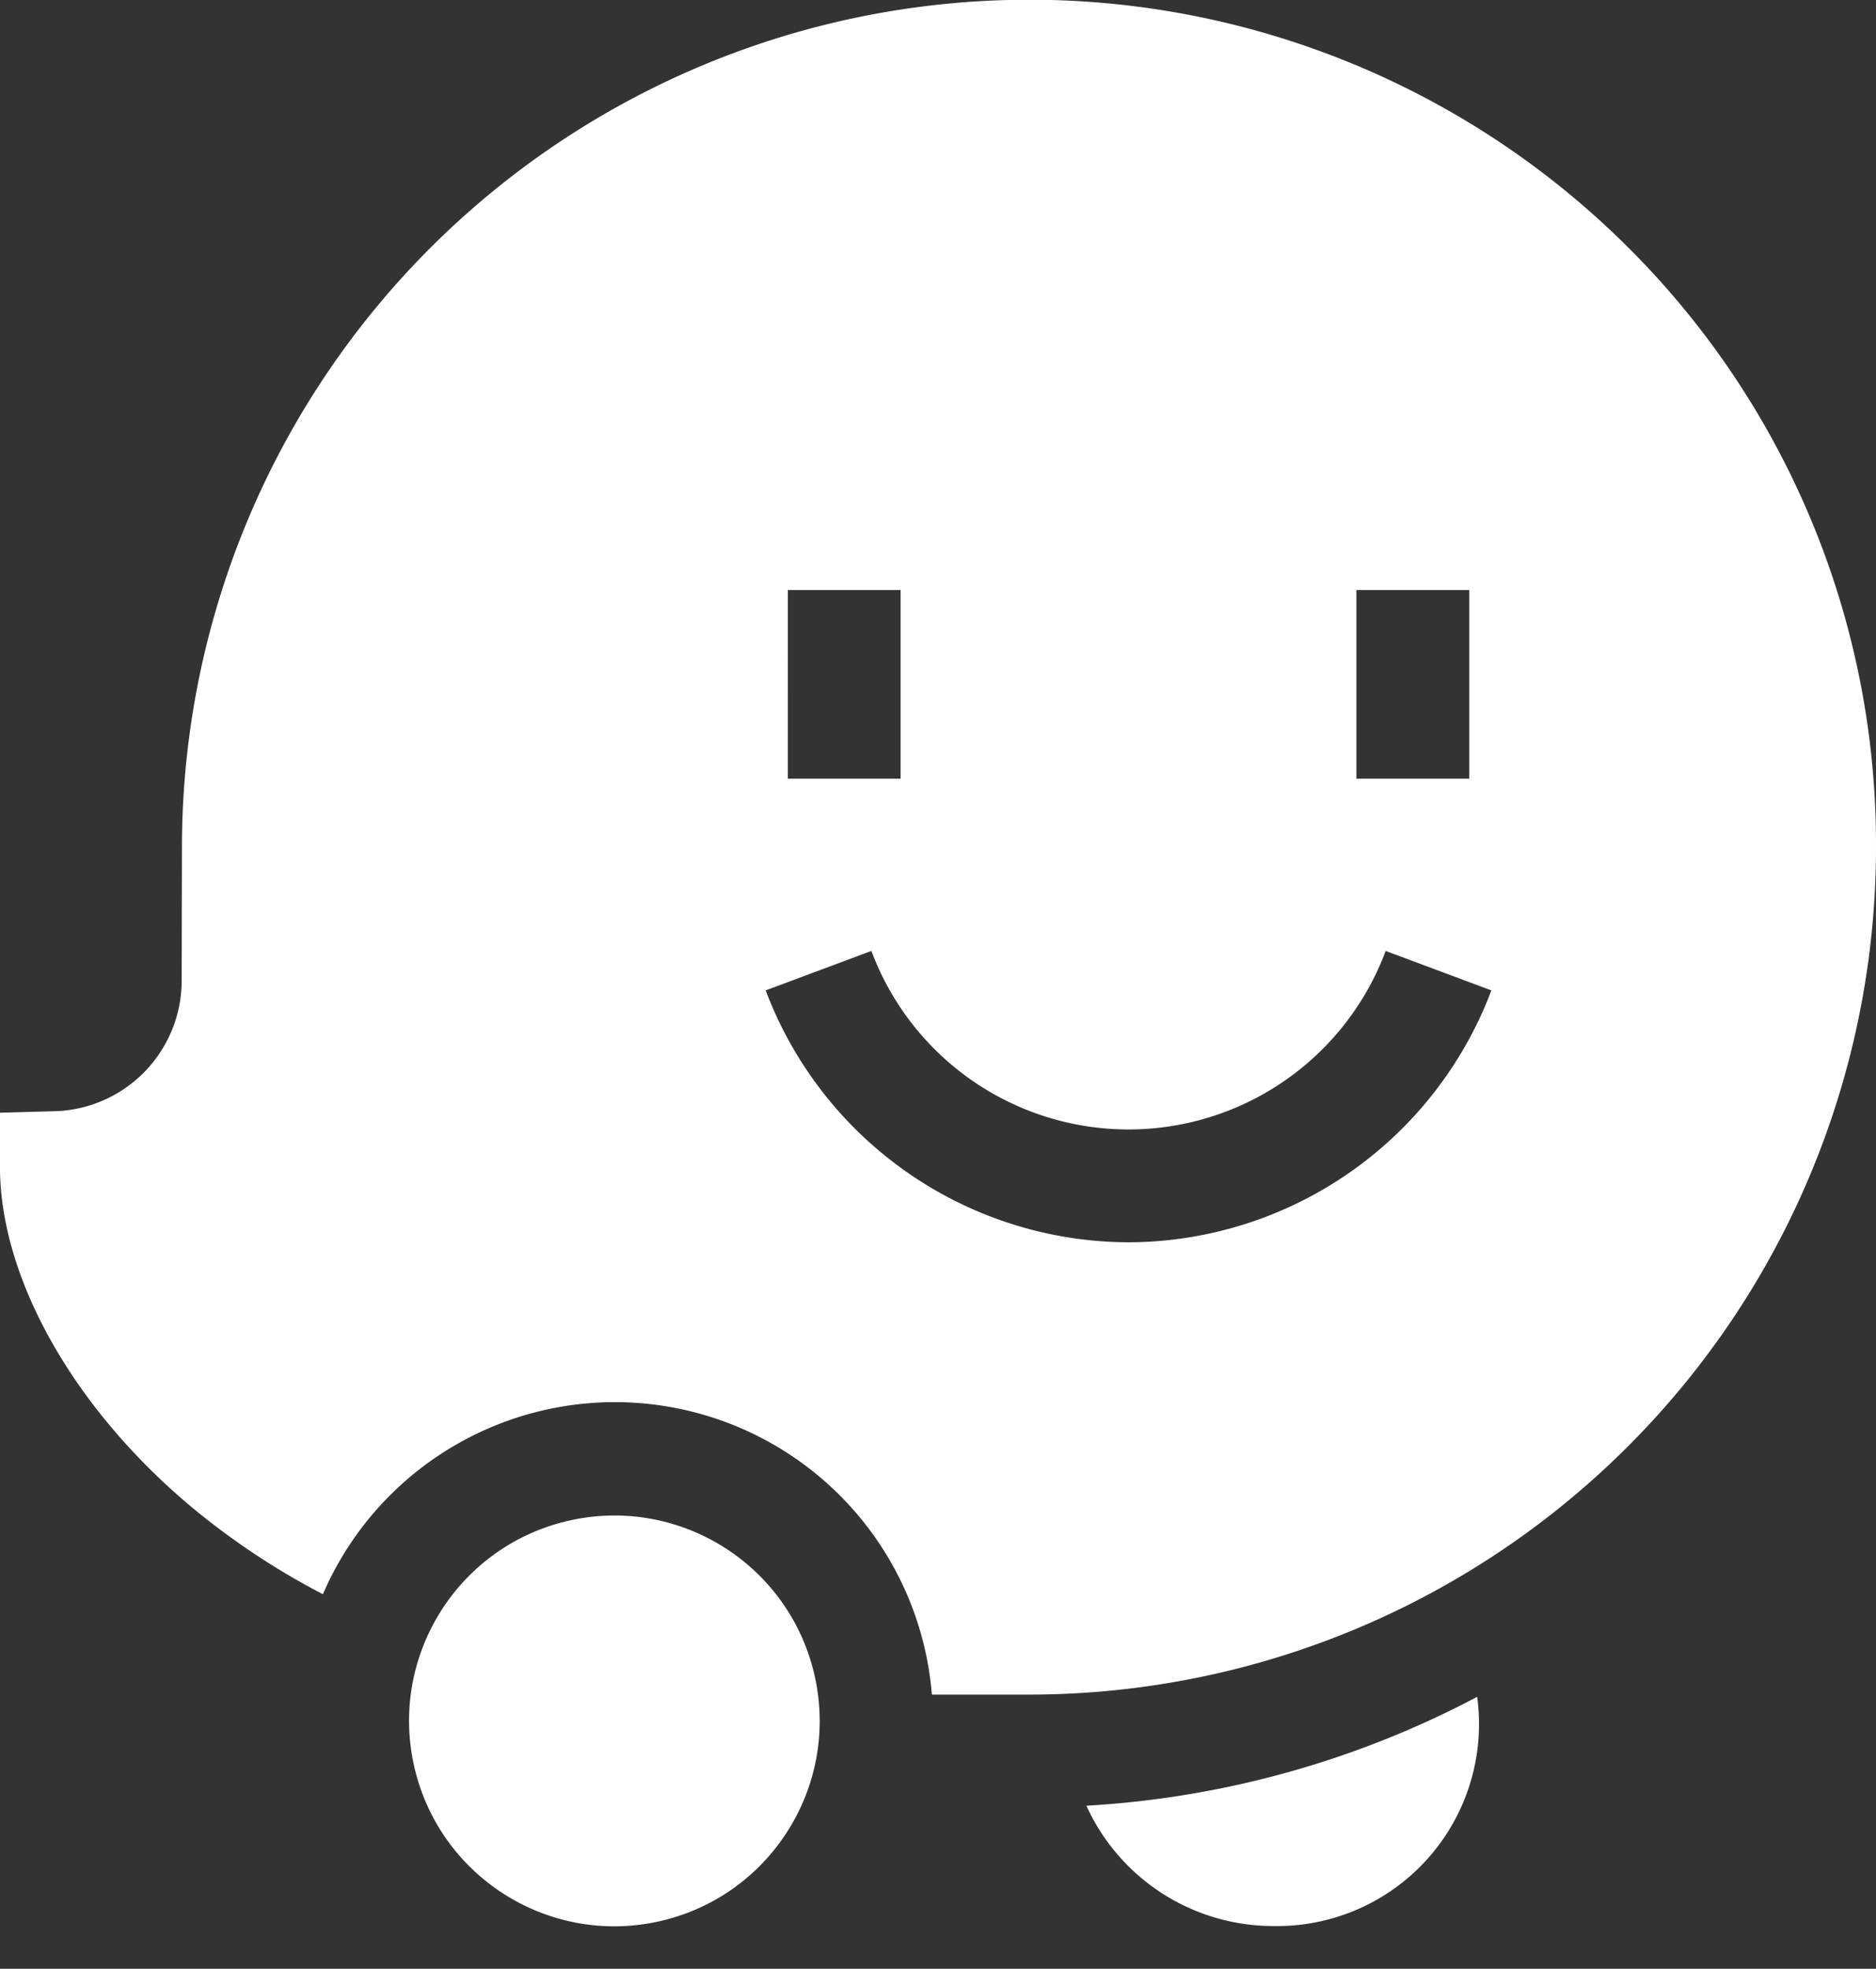 <svg xmlns="http://www.w3.org/2000/svg" width="49.803" height="52.248" viewBox="0 0 49.803 52.248">
  <rect x="0" y="0" width="49.803" height="52.248" fill="#333333" stroke="none"/>
  <g id="waze_1_" data-name="waze (1)" transform="translate(-6.561)">
    <path id="Path_90043" data-name="Path 90043" d="M295.457,453.967a5.45,5.45,0,0,0,4.961,3.193,5.36,5.36,0,0,0,5.413-6.082A25.285,25.285,0,0,1,295.457,453.967Z" transform="translate(-260.055 -406.047)" fill="#fff"/>
    <path id="Path_90044" data-name="Path 90044" d="M49.791,6.573a22.5,22.5,0,0,0-38.4,15.91l-.007,3.529a3.469,3.469,0,0,1-3.391,3.478l-1.433.039v1.434c0,2.961,1.961,6.431,5.118,9.057a19.517,19.517,0,0,0,3.455,2.287A8.443,8.443,0,0,1,31.3,44.971h2.583A22.486,22.486,0,0,0,56.364,22.486,22.346,22.346,0,0,0,49.791,6.573ZM42.57,15.659h2.995v5.006H42.57Zm-15.094,0H30.47v5.006H27.475ZM36.52,32.968a10.327,10.327,0,0,1-9.632-6.685l2.806-1.047a7.287,7.287,0,0,0,13.653,0l2.806,1.047a10.327,10.327,0,0,1-9.632,6.685Z" transform="translate(0 0)" fill="#fff"/>
    <circle id="Ellipse_9" data-name="Ellipse 9" cx="5.45" cy="5.45" r="5.45" transform="translate(16.293 41.653) rotate(-13.592)" fill="#fff"/>
  </g>
</svg>
